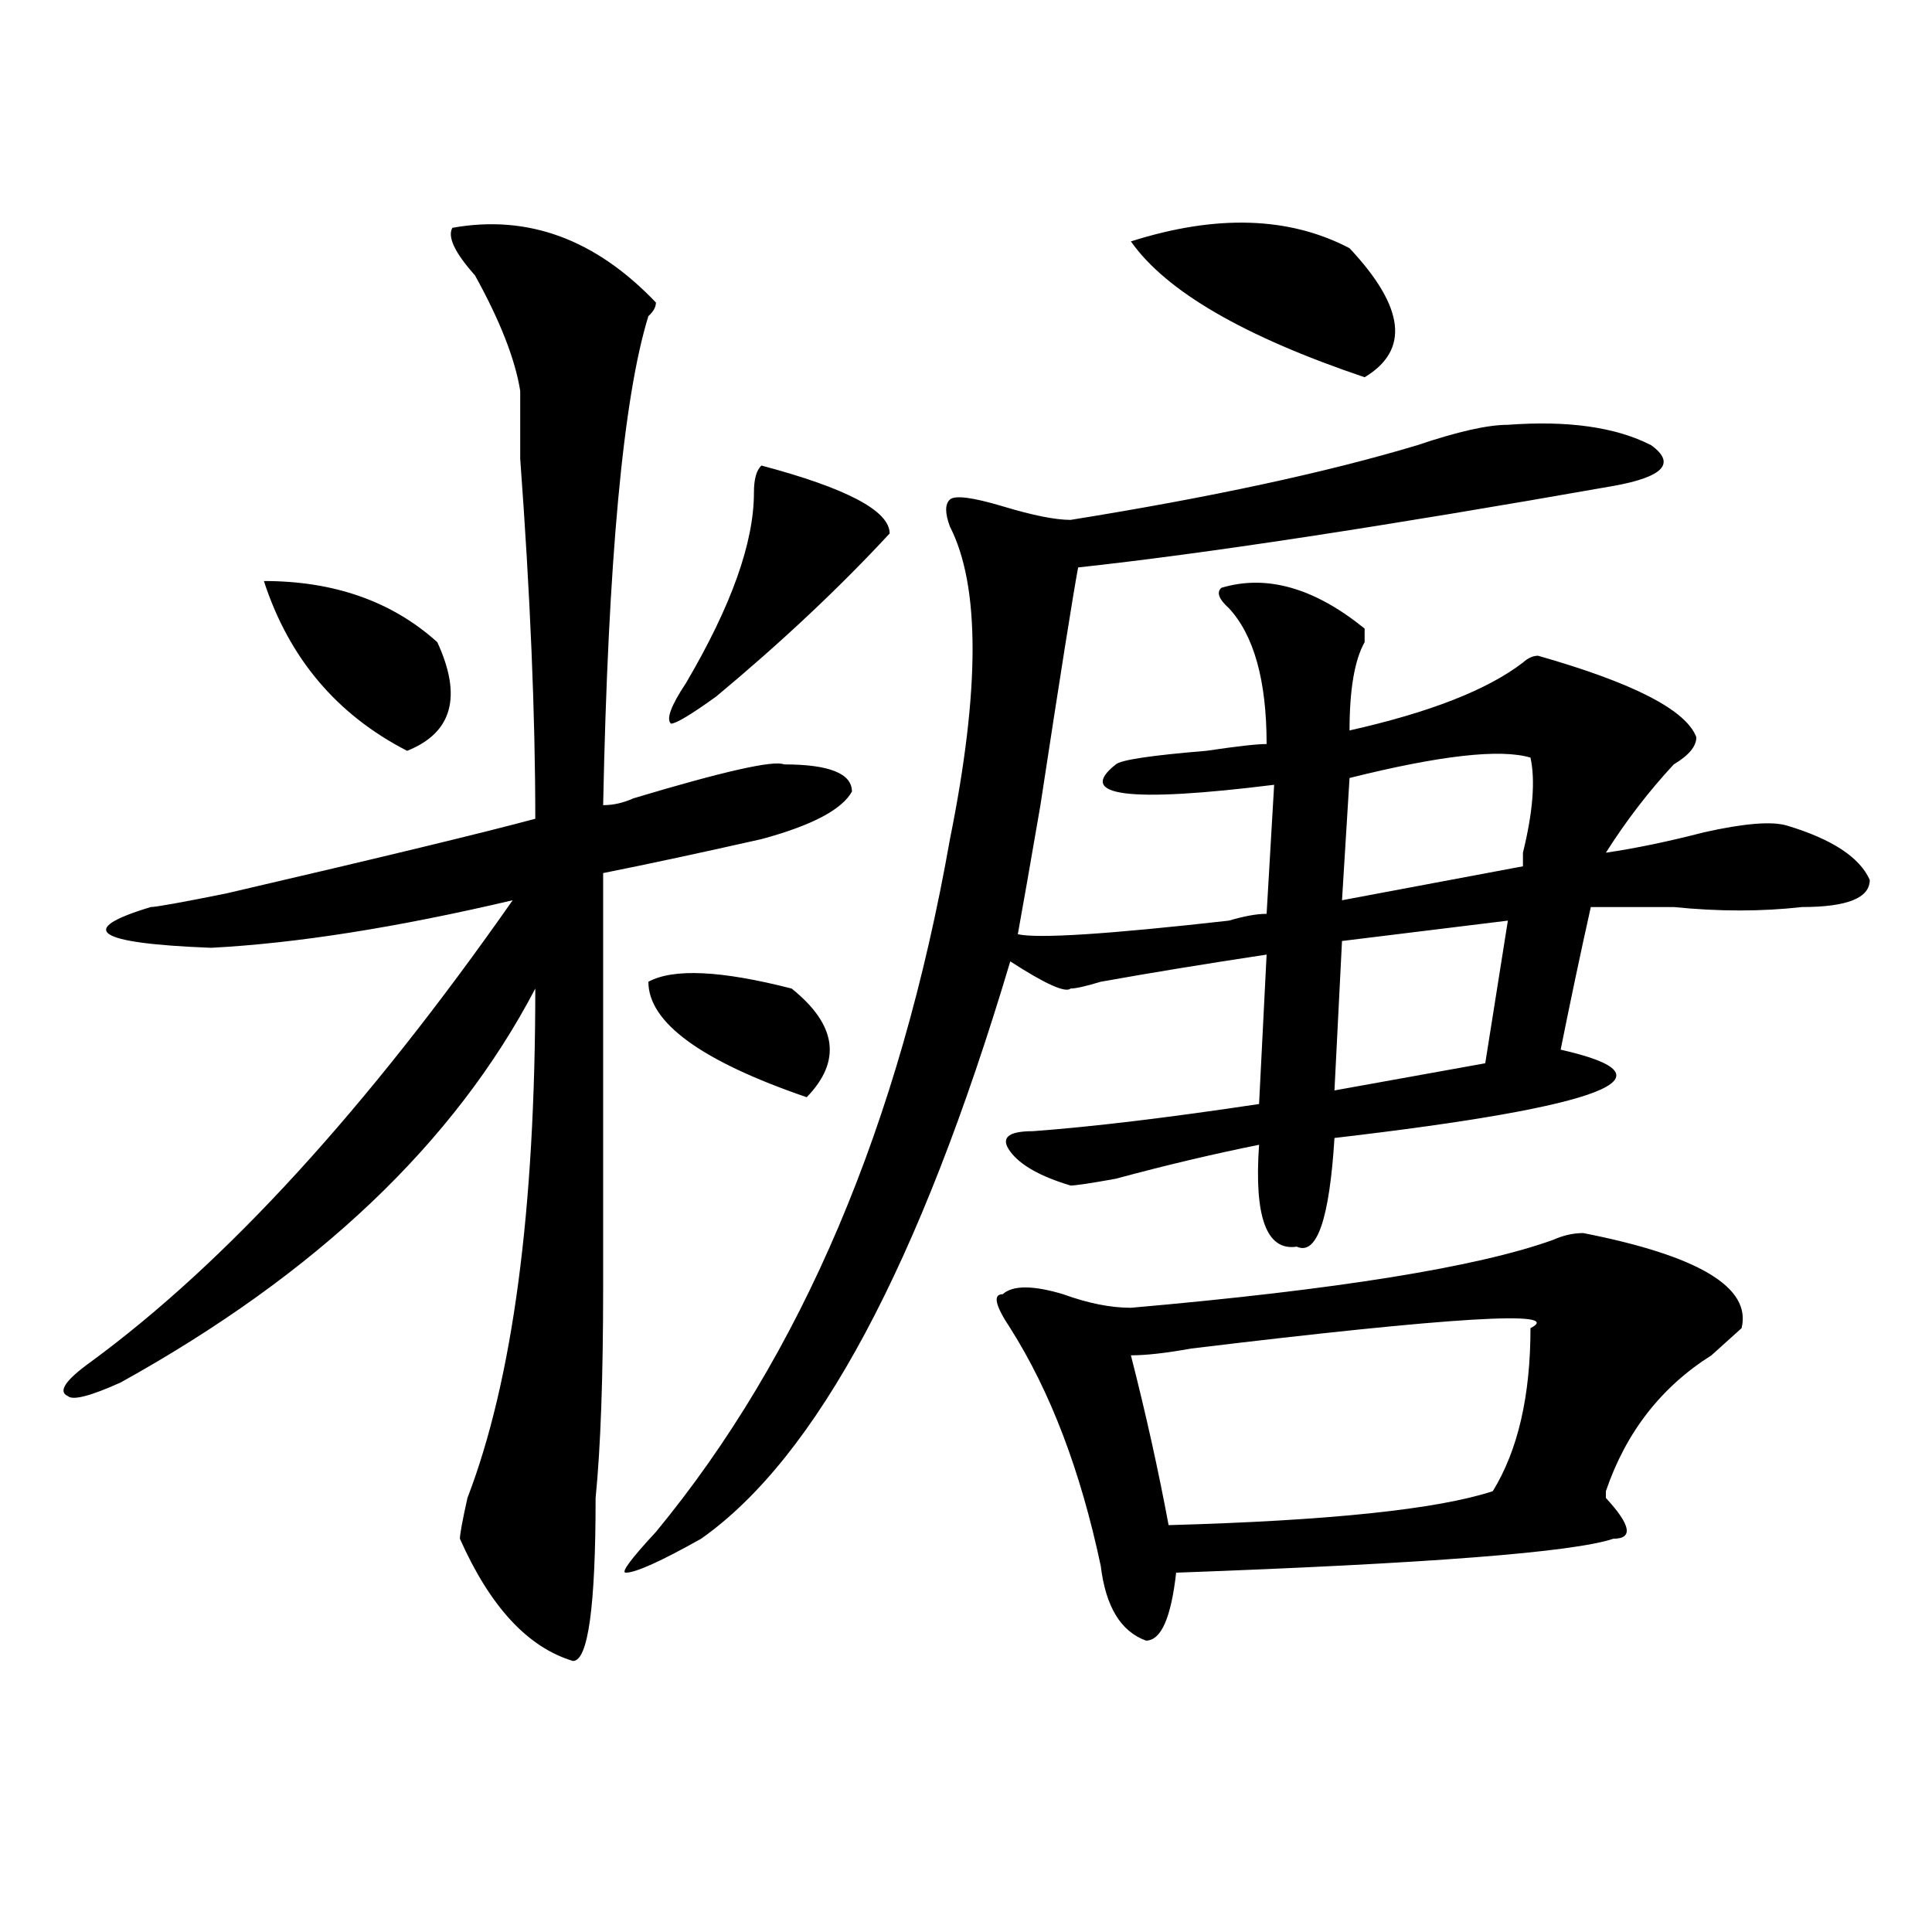 <?xml version="1.0" encoding="utf-8"?>
<!-- Generator: Adobe Illustrator 16.0.0, SVG Export Plug-In . SVG Version: 6.00 Build 0)  -->
<!DOCTYPE svg PUBLIC "-//W3C//DTD SVG 1.1//EN" "http://www.w3.org/Graphics/SVG/1.1/DTD/svg11.dtd">
<svg version="1.1" id="图层_1" xmlns="http://www.w3.org/2000/svg" xmlns:xlink="http://www.w3.org/1999/xlink" x="0px" y="0px"
	 width="1000px" height="1000px" viewBox="0 0 1000 1000" enable-background="new 0 0 1000 1000" xml:space="preserve">
<path d="M234.141,117.922c39.023-7.031,74.145,5.878,105.363,38.672c0,2.362-1.342,4.725-3.902,7.031
	c-13.049,42.188-20.853,126.563-23.414,253.125c5.183,0,10.365-1.153,15.609-3.516c46.828-14.063,72.803-19.885,78.047-17.578
	c23.414,0,35.121,4.725,35.121,14.063c-5.244,9.394-20.853,17.578-46.828,24.609c-31.219,7.031-58.535,12.909-81.949,17.578
	c0,103.162,0,174.628,0,214.453c0,46.912-1.342,83.222-3.902,108.984c0,56.25-3.902,84.375-11.707,84.375
	c-23.414-7.031-42.926-28.125-58.535-63.281c0-2.307,1.281-9.338,3.902-21.094c23.414-60.919,35.121-148.81,35.121-263.672
	c-41.645,79.706-113.168,147.656-214.629,203.906c-15.609,7.031-24.756,9.394-27.316,7.031c-5.244-2.307-1.342-8.185,11.707-17.578
	C117.071,653.506,189.874,573.8,265.36,465.969c-59.877,14.063-111.887,22.303-156.094,24.609
	c-59.877-2.307-70.242-9.338-31.219-21.094c2.561,0,15.609-2.307,39.023-7.031c80.608-18.731,133.96-31.641,159.996-38.672
	c0-53.888-2.622-116.016-7.805-186.328c0-16.369,0-28.125,0-35.156c-2.622-16.369-10.427-36.31-23.414-59.766
	C235.422,130.831,231.519,122.646,234.141,117.922z M136.583,300.734c36.402,0,66.34,10.547,89.754,31.641
	c12.988,28.125,7.805,46.912-15.609,56.25C174.264,369.894,149.57,340.615,136.583,300.734z M780.469,219.875
	c31.219-2.307,55.913,1.209,74.145,10.547c12.988,9.394,6.463,16.425-19.512,21.094c-119.692,21.094-212.068,35.156-277.066,42.188
	c-2.622,14.063-9.146,55.097-19.512,123.047c-5.244,30.487-9.146,52.734-11.707,66.797c10.365,2.362,46.828,0,109.266-7.031
	c7.805-2.307,14.268-3.516,19.512-3.516l3.902-66.797c-75.486,9.394-102.802,5.878-81.949-10.547
	c2.561-2.307,18.17-4.669,46.828-7.031c15.609-2.307,25.975-3.516,31.219-3.516c0-32.794-6.524-56.25-19.512-70.313
	c-5.244-4.669-6.524-8.185-3.902-10.547c23.414-7.031,48.109,0,74.145,21.094c0,2.362,0,4.725,0,7.031
	c-5.244,9.394-7.805,24.609-7.805,45.703c41.584-9.338,71.523-21.094,89.754-35.156c2.561-2.307,5.183-3.516,7.805-3.516
	c49.389,14.063,76.705,28.125,81.949,42.188c0,4.725-3.902,9.394-11.707,14.063c-13.049,14.063-24.756,29.334-35.121,45.703
	c15.609-2.307,32.499-5.822,50.73-10.547c20.792-4.669,35.121-5.822,42.926-3.516c23.414,7.031,37.682,16.425,42.926,28.125
	c0,9.394-11.707,14.063-35.121,14.063c-20.853,2.362-42.926,2.362-66.34,0c-15.609,0-29.938,0-42.926,0
	c-5.244,23.456-10.427,48.065-15.609,73.828c62.438,14.063,23.414,29.334-117.07,45.703c-2.622,42.188-9.146,60.975-19.512,56.25
	c-15.609,2.362-22.134-15.216-19.512-52.734c-23.414,4.725-48.17,10.547-74.145,17.578c-13.049,2.362-20.853,3.516-23.414,3.516
	c-15.609-4.669-26.036-10.547-31.219-17.578c-5.244-7.031-1.342-10.547,11.707-10.547c31.219-2.307,70.242-7.031,117.07-14.063
	l3.902-77.344c-31.219,4.725-59.877,9.394-85.852,14.063c-7.805,2.362-13.049,3.516-15.609,3.516
	c-2.622,2.362-13.049-2.307-31.219-14.063c-46.828,157.05-100.18,256.641-159.996,298.828c-20.853,11.7-33.841,17.578-39.023,17.578
	c-2.622,0,2.561-7.031,15.609-21.094c75.425-91.406,126.156-210.938,152.191-358.594c15.609-77.344,15.609-131.231,0-161.719
	c-2.622-7.031-2.622-11.7,0-14.063c2.561-2.307,11.707-1.153,27.316,3.516c15.609,4.725,27.316,7.031,35.121,7.031
	c72.803-11.7,132.68-24.609,179.508-38.672C754.433,223.391,770.043,219.875,780.469,219.875z M335.602,508.156
	c12.988-7.031,37.682-5.822,74.145,3.516c23.414,18.787,25.975,37.519,7.805,56.25C362.918,549.19,335.602,529.25,335.602,508.156z
	 M394.137,240.969c44.206,11.756,66.34,23.456,66.34,35.156c-26.036,28.125-55.974,56.25-89.754,84.375
	c-13.049,9.394-20.853,14.063-23.414,14.063c-2.622-2.307,0-9.338,7.805-21.094c23.414-39.825,35.121-72.619,35.121-98.438
	C390.235,248,391.515,243.331,394.137,240.969z M819.493,638.234c59.816,11.756,87.132,28.125,81.949,49.219
	c-2.622,2.362-7.805,7.031-15.609,14.063c-26.036,16.425-44.267,39.881-54.633,70.313v3.516
	c12.988,14.063,14.268,21.094,3.902,21.094c-20.853,7.031-96.278,12.854-226.336,17.578c-2.622,23.4-7.805,35.156-15.609,35.156
	c-13.049-4.725-20.853-17.578-23.414-38.672c-10.427-49.219-26.036-90.197-46.828-123.047c-7.805-11.7-9.146-17.578-3.902-17.578
	c5.183-4.669,15.609-4.669,31.219,0c12.988,4.725,24.695,7.031,35.121,7.031c106.644-9.338,179.508-21.094,218.531-35.156
	C809.066,639.443,814.249,638.234,819.493,638.234z M585.352,124.953c44.206-14.063,81.949-12.854,113.168,3.516
	c28.597,30.487,31.219,52.734,7.805,66.797C643.887,174.172,603.522,150.771,585.352,124.953z M792.176,687.453
	c18.17-9.338-40.365-5.822-175.605,10.547c-13.049,2.362-23.414,3.516-31.219,3.516c7.805,30.487,14.268,59.766,19.512,87.891
	c83.23-2.307,139.143-8.185,167.801-17.578C785.652,750.734,792.176,722.609,792.176,687.453z M780.469,476.516l-85.852,10.547
	l-3.902,77.344l78.047-14.063L780.469,476.516z M792.176,392.141c-15.609-4.669-46.828-1.153-93.656,10.547l-3.902,63.281
	l93.656-17.578c0-2.307,0-4.669,0-7.031C793.457,420.266,794.737,403.896,792.176,392.141z"/>
</svg>
